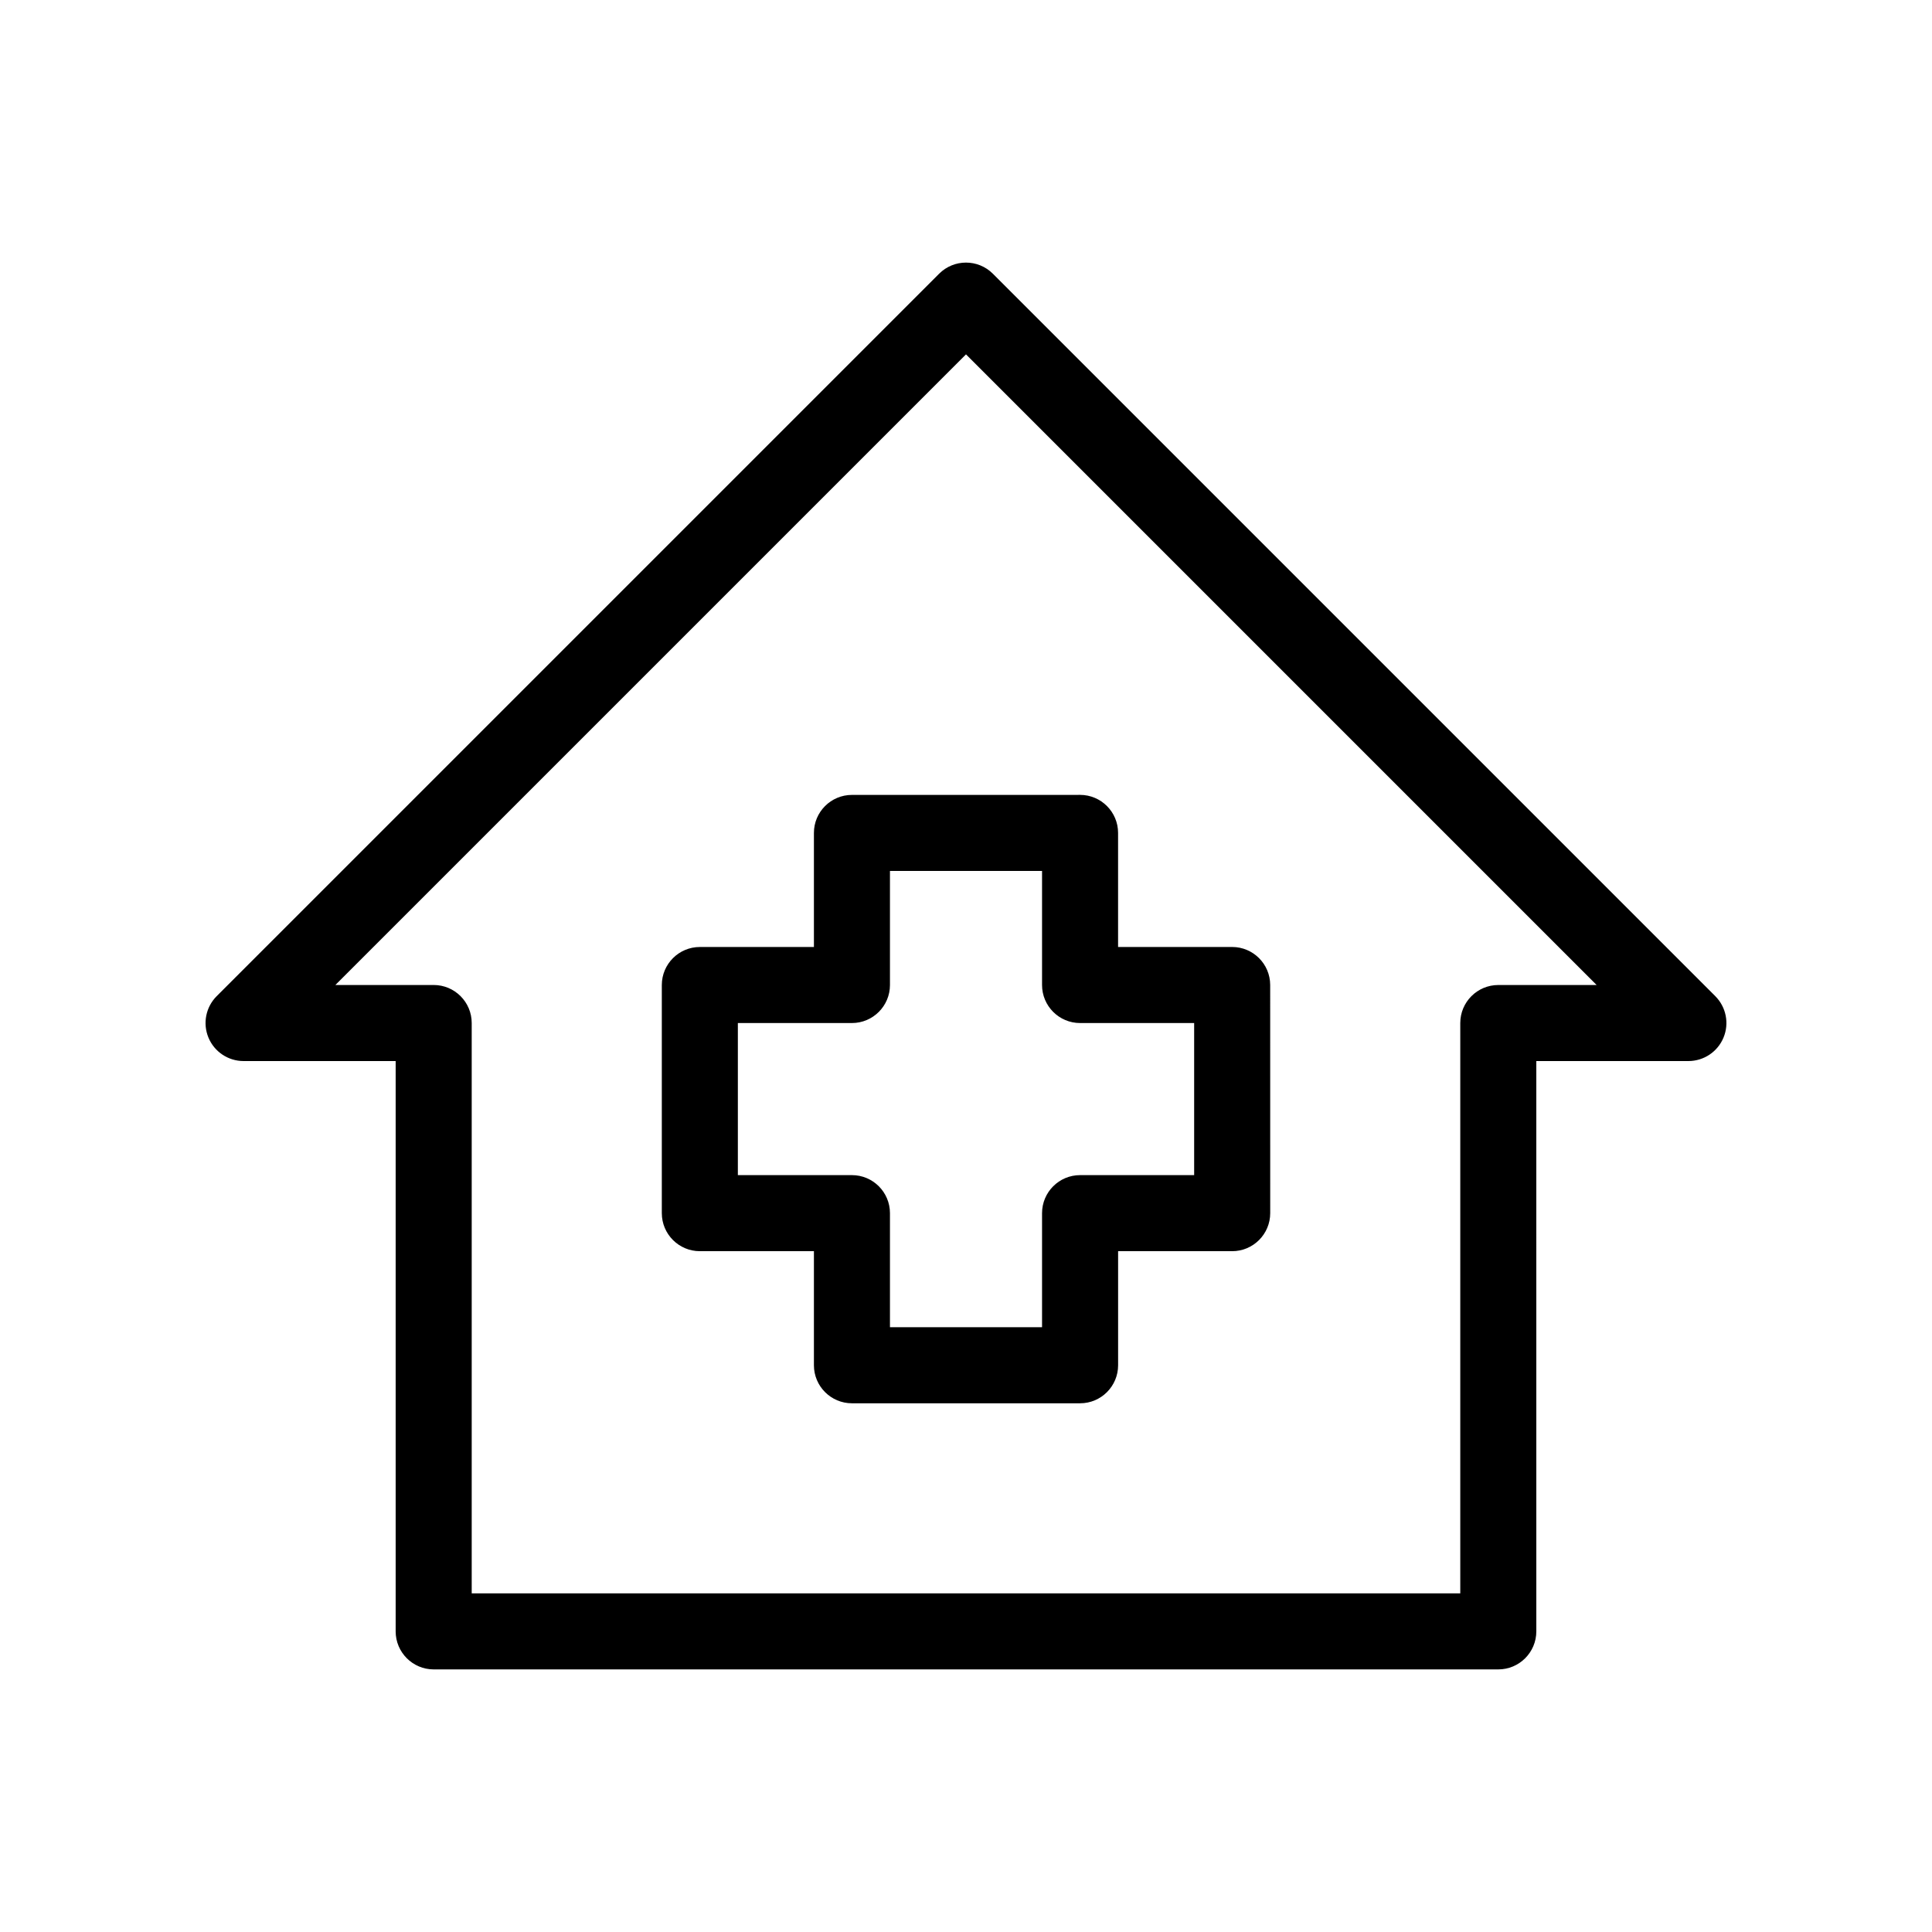<?xml version="1.0" encoding="UTF-8"?>
<!-- Uploaded to: SVG Repo, www.svgrepo.com, Generator: SVG Repo Mixer Tools -->
<svg fill="#000000" width="800px" height="800px" version="1.1" viewBox="144 144 512 512" xmlns="http://www.w3.org/2000/svg">
 <path d="m598.57 407.99-191.45-191.45c-3.93-3.934-10.316-3.934-14.246 0l-191.45 191.45c-2.883 2.883-3.742 7.215-2.188 10.977 1.562 3.769 5.238 6.223 9.312 6.223h40.305v151.14c0 5.562 4.516 10.078 10.078 10.078h282.13c5.562 0 10.078-4.516 10.078-10.078l-0.004-151.14h40.305c4.074 0 7.75-2.453 9.309-6.223 1.559-3.762 0.699-8.094-2.184-10.977zm-57.504-2.953c-5.562 0-10.078 4.516-10.078 10.078v151.14l-261.98-0.004v-151.14c0-5.562-4.516-10.078-10.078-10.078h-26.051l167.12-167.12 167.12 167.12zm-181.37-40.305v30.23h-30.23c-5.562 0-10.078 4.516-10.078 10.078v60.457c0 5.562 4.516 10.078 10.078 10.078h30.23v30.23c0 5.562 4.516 10.078 10.078 10.078h60.457c5.562 0 10.078-4.516 10.078-10.078v-30.23h30.23c5.562 0 10.078-4.516 10.078-10.078l-0.008-60.461c0-5.562-4.516-10.078-10.078-10.078h-30.23v-30.23c0-5.562-4.516-10.078-10.078-10.078l-60.453 0.008c-5.562 0-10.074 4.512-10.074 10.074zm20.152 40.305v-30.23h40.305v30.23c0 5.562 4.516 10.078 10.078 10.078h30.23v40.305h-30.23c-5.562 0-10.078 4.516-10.078 10.078v30.23h-40.305v-30.23c0-5.562-4.516-10.078-10.078-10.078h-30.23v-40.305h30.23c5.562 0 10.078-4.516 10.078-10.078z"/>
</svg>